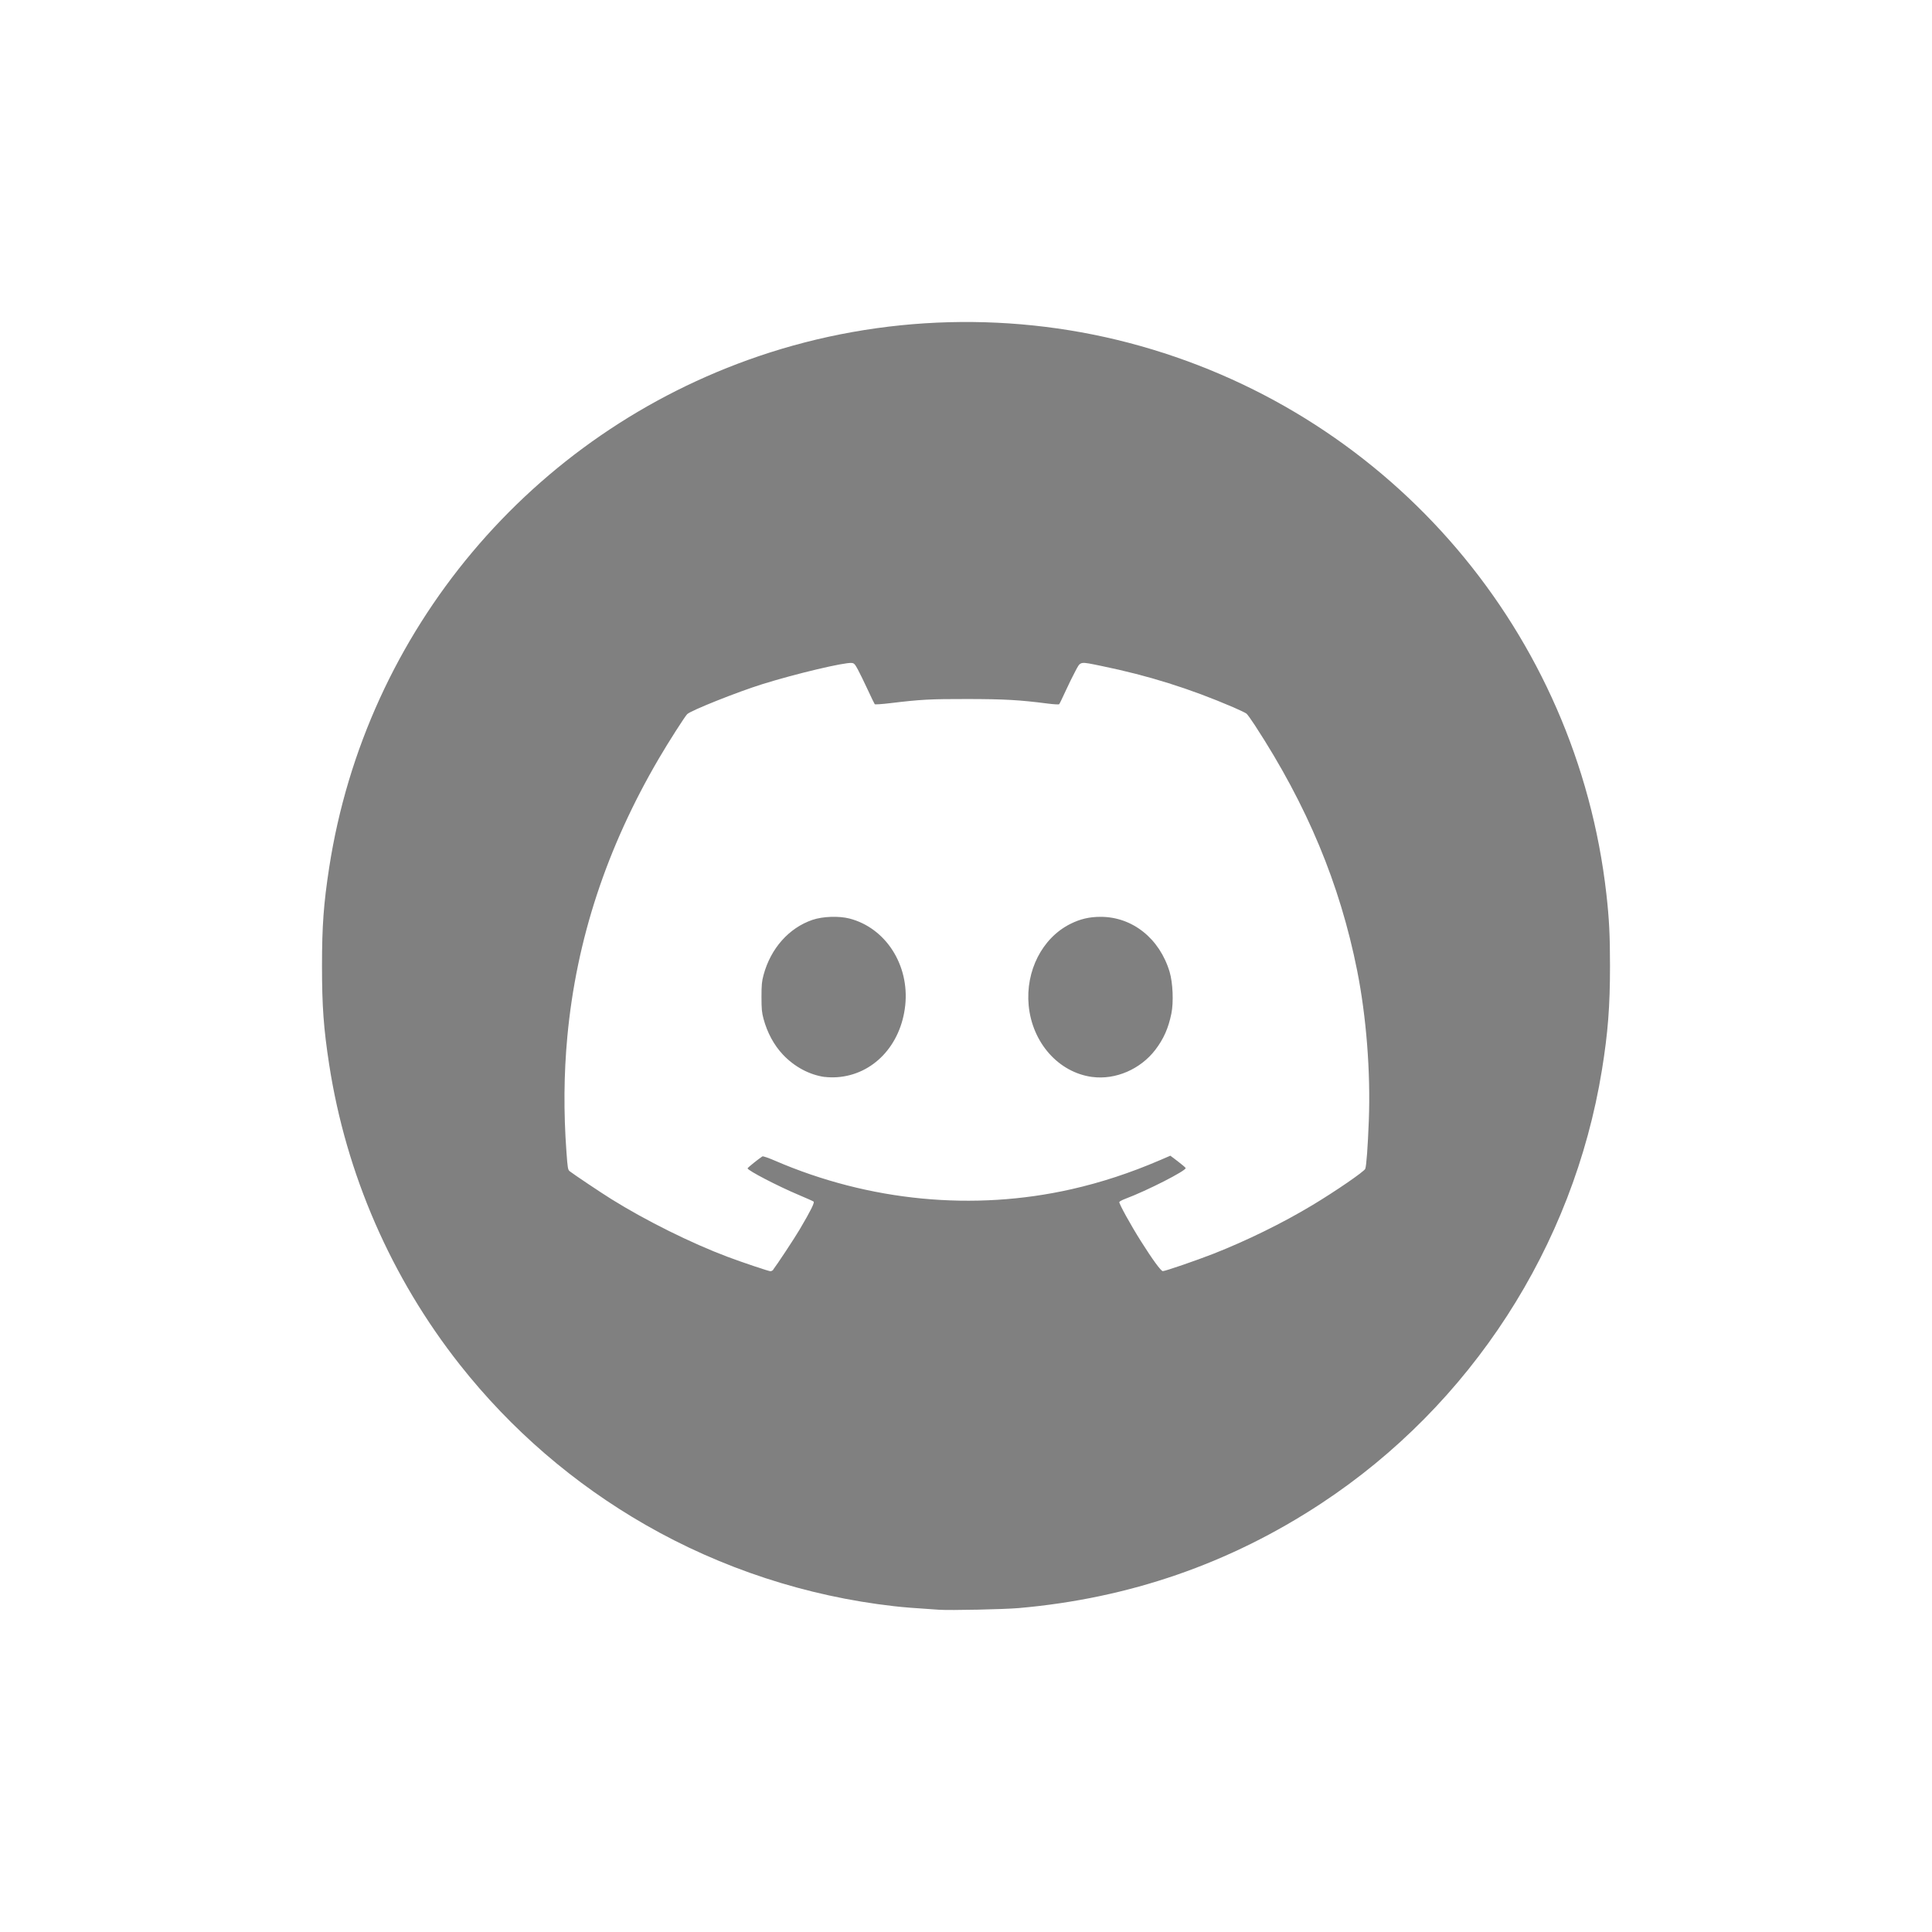 <?xml version="1.0" encoding="UTF-8" standalone="no"?>
<svg
	xmlns="http://www.w3.org/2000/svg"
	width="48"
	height="48"
	viewBox="0 0 48 48">
	<path
		d="m 23.332,39.994 c -0.679,-0.045 -0.873,-0.061 -1.123,-0.089 -2.17,-0.246 -4.285,-0.938 -6.172,-2.021 C 14.256,36.862 12.69,35.511 11.424,33.905 9.716,31.739 8.598,29.169 8.178,26.447 8.04,25.55 8,25 8,24.002 8,23.004 8.04,22.454 8.178,21.557 9.086,15.669 13.199,10.772 18.851,8.849 c 3.051,-1.038 6.38,-1.127 9.479,-0.254 6.276,1.768 10.848,7.144 11.58,13.617 0.069,0.611 0.09,1.023 0.09,1.789 0,1.001 -0.051,1.658 -0.2,2.579 -0.712,4.392 -3.256,8.322 -6.971,10.77 -2.273,1.497 -4.768,2.361 -7.517,2.602 -0.363,0.032 -1.704,0.06 -1.979,0.042 z M 19.21,31.543 c 0.092,-0.118 0.533,-0.785 0.656,-0.995 0.277,-0.469 0.377,-0.671 0.347,-0.695 -0.015,-0.012 -0.178,-0.085 -0.361,-0.162 -0.522,-0.219 -1.279,-0.612 -1.279,-0.664 0,-0.016 0.28,-0.241 0.369,-0.297 0.015,-0.009 0.153,0.038 0.312,0.107 2.338,1.01 4.935,1.26 7.369,0.708 0.734,-0.166 1.461,-0.405 2.189,-0.718 l 0.265,-0.114 0.184,0.139 c 0.101,0.077 0.189,0.152 0.196,0.167 0.025,0.061 -0.957,0.562 -1.496,0.764 -0.078,0.029 -0.146,0.065 -0.152,0.081 -0.013,0.034 0.28,0.566 0.537,0.973 0.286,0.454 0.498,0.744 0.544,0.744 0.06,0 0.831,-0.265 1.248,-0.428 0.836,-0.328 1.728,-0.766 2.469,-1.212 0.58,-0.349 1.284,-0.833 1.312,-0.901 0.029,-0.07 0.064,-0.545 0.089,-1.198 0.046,-1.206 -0.061,-2.577 -0.29,-3.729 -0.429,-2.152 -1.241,-4.1 -2.539,-6.091 -0.092,-0.141 -0.186,-0.272 -0.209,-0.291 -0.023,-0.02 -0.172,-0.091 -0.331,-0.16 -1.086,-0.466 -2.11,-0.787 -3.276,-1.026 -0.552,-0.113 -0.511,-0.121 -0.646,0.129 -0.062,0.114 -0.173,0.342 -0.248,0.506 -0.075,0.164 -0.144,0.306 -0.154,0.316 -0.01,0.01 -0.137,0.003 -0.283,-0.016 -0.698,-0.09 -1.075,-0.112 -1.998,-0.113 -0.929,-0.001 -1.155,0.011 -1.91,0.102 -0.206,0.025 -0.382,0.037 -0.391,0.027 -0.009,-0.01 -0.088,-0.173 -0.176,-0.363 -0.088,-0.19 -0.198,-0.415 -0.244,-0.5 -0.073,-0.135 -0.093,-0.156 -0.153,-0.162 -0.183,-0.018 -1.382,0.266 -2.208,0.523 -0.627,0.195 -1.79,0.659 -1.879,0.749 -0.061,0.061 -0.471,0.704 -0.705,1.104 -1.298,2.217 -2.048,4.497 -2.273,6.912 -0.086,0.924 -0.094,1.871 -0.022,2.857 0.03,0.414 0.036,0.447 0.082,0.484 0.104,0.081 0.773,0.529 1.033,0.691 0.856,0.534 1.989,1.097 2.89,1.435 0.367,0.138 1.014,0.355 1.062,0.357 0.023,7.33e-4 0.056,-0.016 0.073,-0.038 z m 1.284,-4.785 c -0.381,-0.052 -0.757,-0.253 -1.044,-0.558 -0.221,-0.235 -0.387,-0.542 -0.48,-0.886 -0.043,-0.16 -0.051,-0.244 -0.051,-0.545 0,-0.301 0.008,-0.385 0.051,-0.545 0.178,-0.661 0.63,-1.17 1.215,-1.37 0.255,-0.087 0.657,-0.101 0.921,-0.033 0.901,0.234 1.492,1.157 1.384,2.16 -0.108,0.993 -0.798,1.719 -1.693,1.782 -0.092,0.006 -0.228,0.004 -0.302,-0.007 z m 6.643,-6.67e-4 c -0.837,-0.112 -1.492,-0.85 -1.58,-1.779 -0.08,-0.856 0.335,-1.671 1.032,-2.022 0.246,-0.124 0.476,-0.178 0.756,-0.178 0.79,0 1.466,0.539 1.714,1.368 0.08,0.268 0.101,0.753 0.044,1.034 -0.074,0.363 -0.191,0.628 -0.397,0.899 -0.37,0.486 -0.992,0.754 -1.569,0.677 z"
		style="fill:#808080" />
</svg>